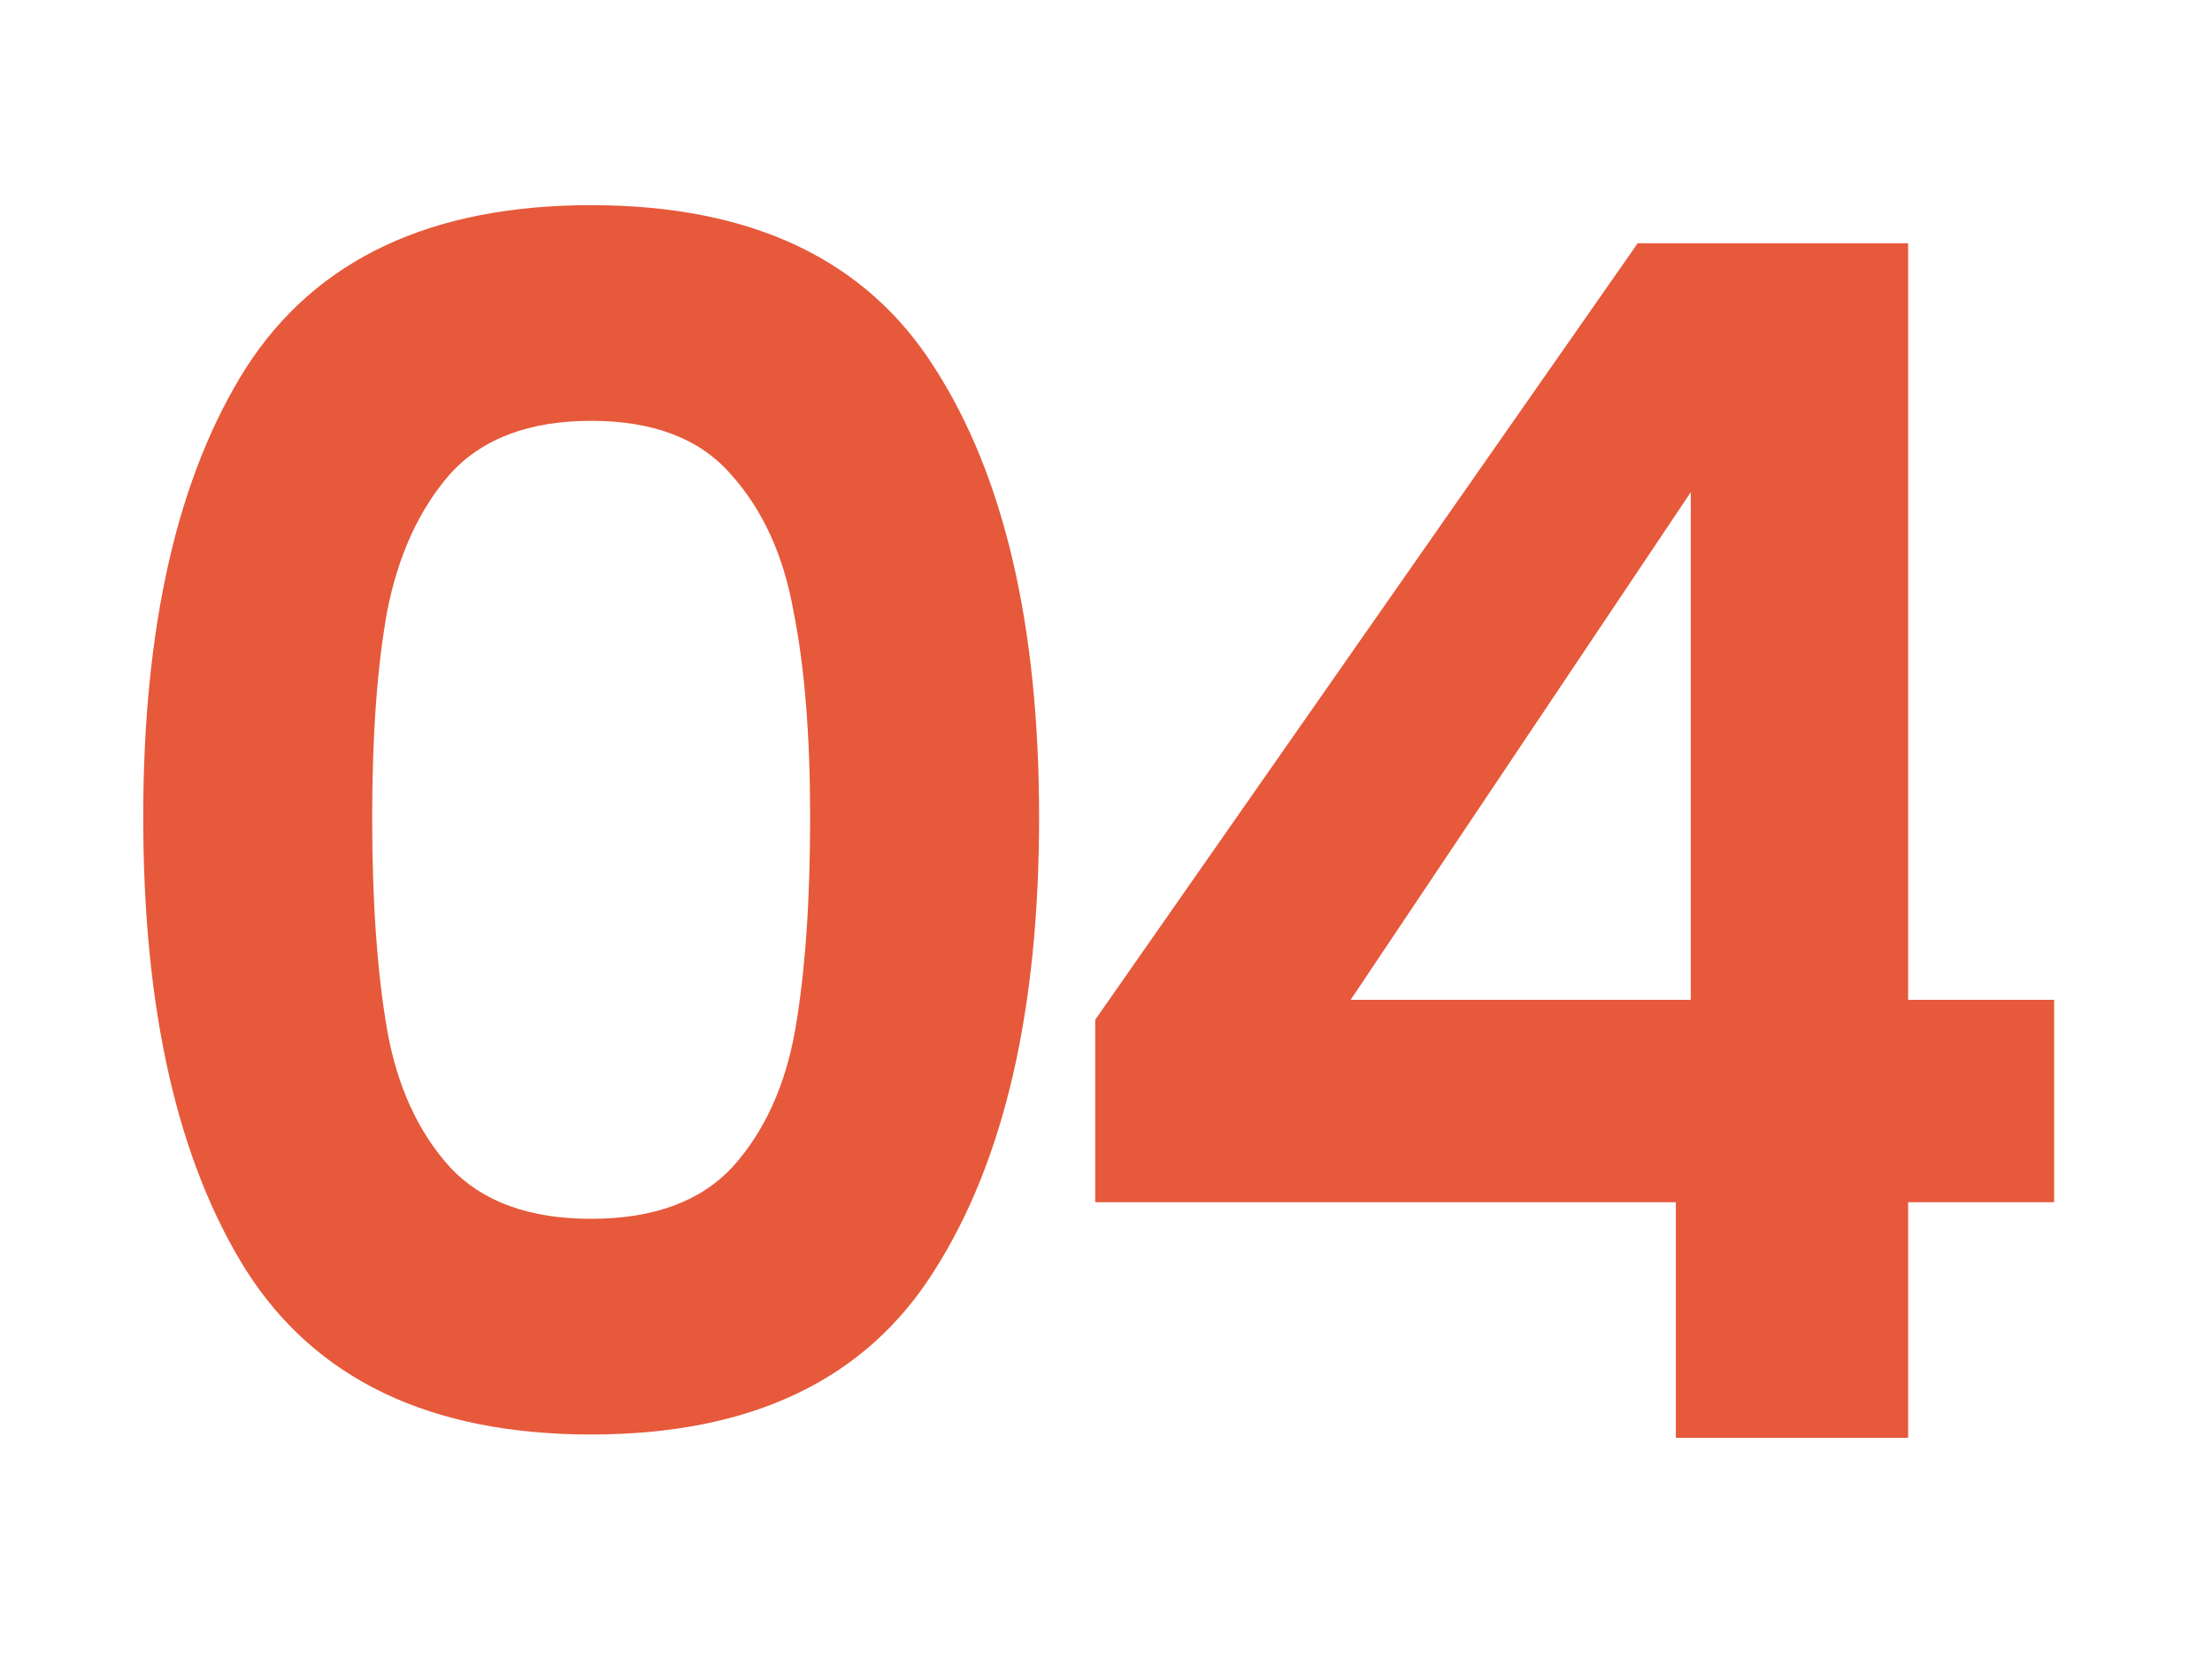 <svg xmlns="http://www.w3.org/2000/svg" width="40" height="30" viewBox="0 0 40 30" fill="none"><g clip-path="url(#clip0_951_3102)"><path d="M2.59 14.78C2.59 11.32 3.21 8.61 4.45 6.65C5.71 4.69 7.79 3.71 10.69 3.71C13.59 3.71 15.66 4.69 16.9 6.65C18.16 8.61 18.79 11.32 18.79 14.78C18.79 18.26 18.16 20.99 16.9 22.97C15.66 24.95 13.59 25.94 10.69 25.94C7.79 25.94 5.71 24.95 4.45 22.97C3.21 20.99 2.59 18.26 2.59 14.78ZM14.65 14.78C14.65 13.3 14.55 12.06 14.35 11.06C14.17 10.04 13.79 9.21 13.21 8.57C12.65 7.93 11.81 7.61 10.69 7.61C9.57 7.61 8.72 7.93 8.14 8.57C7.58 9.21 7.2 10.04 7 11.06C6.82 12.06 6.73 13.3 6.73 14.78C6.73 16.3 6.82 17.58 7 18.62C7.18 19.64 7.56 20.47 8.14 21.11C8.72 21.73 9.57 22.04 10.69 22.04C11.81 22.04 12.66 21.73 13.24 21.11C13.82 20.47 14.2 19.64 14.38 18.62C14.56 17.58 14.65 16.3 14.65 14.78ZM19.805 21.74V18.44L29.614 4.4H34.505V18.08H37.145V21.74H34.505V26H30.305V21.74H19.805ZM30.575 8.9L24.424 18.08H30.575V8.9Z" fill="#E6593B"></path></g><defs><clipPath id="clip0_951_3102"><rect width="40" height="30" fill="white"></rect></clipPath></defs></svg>